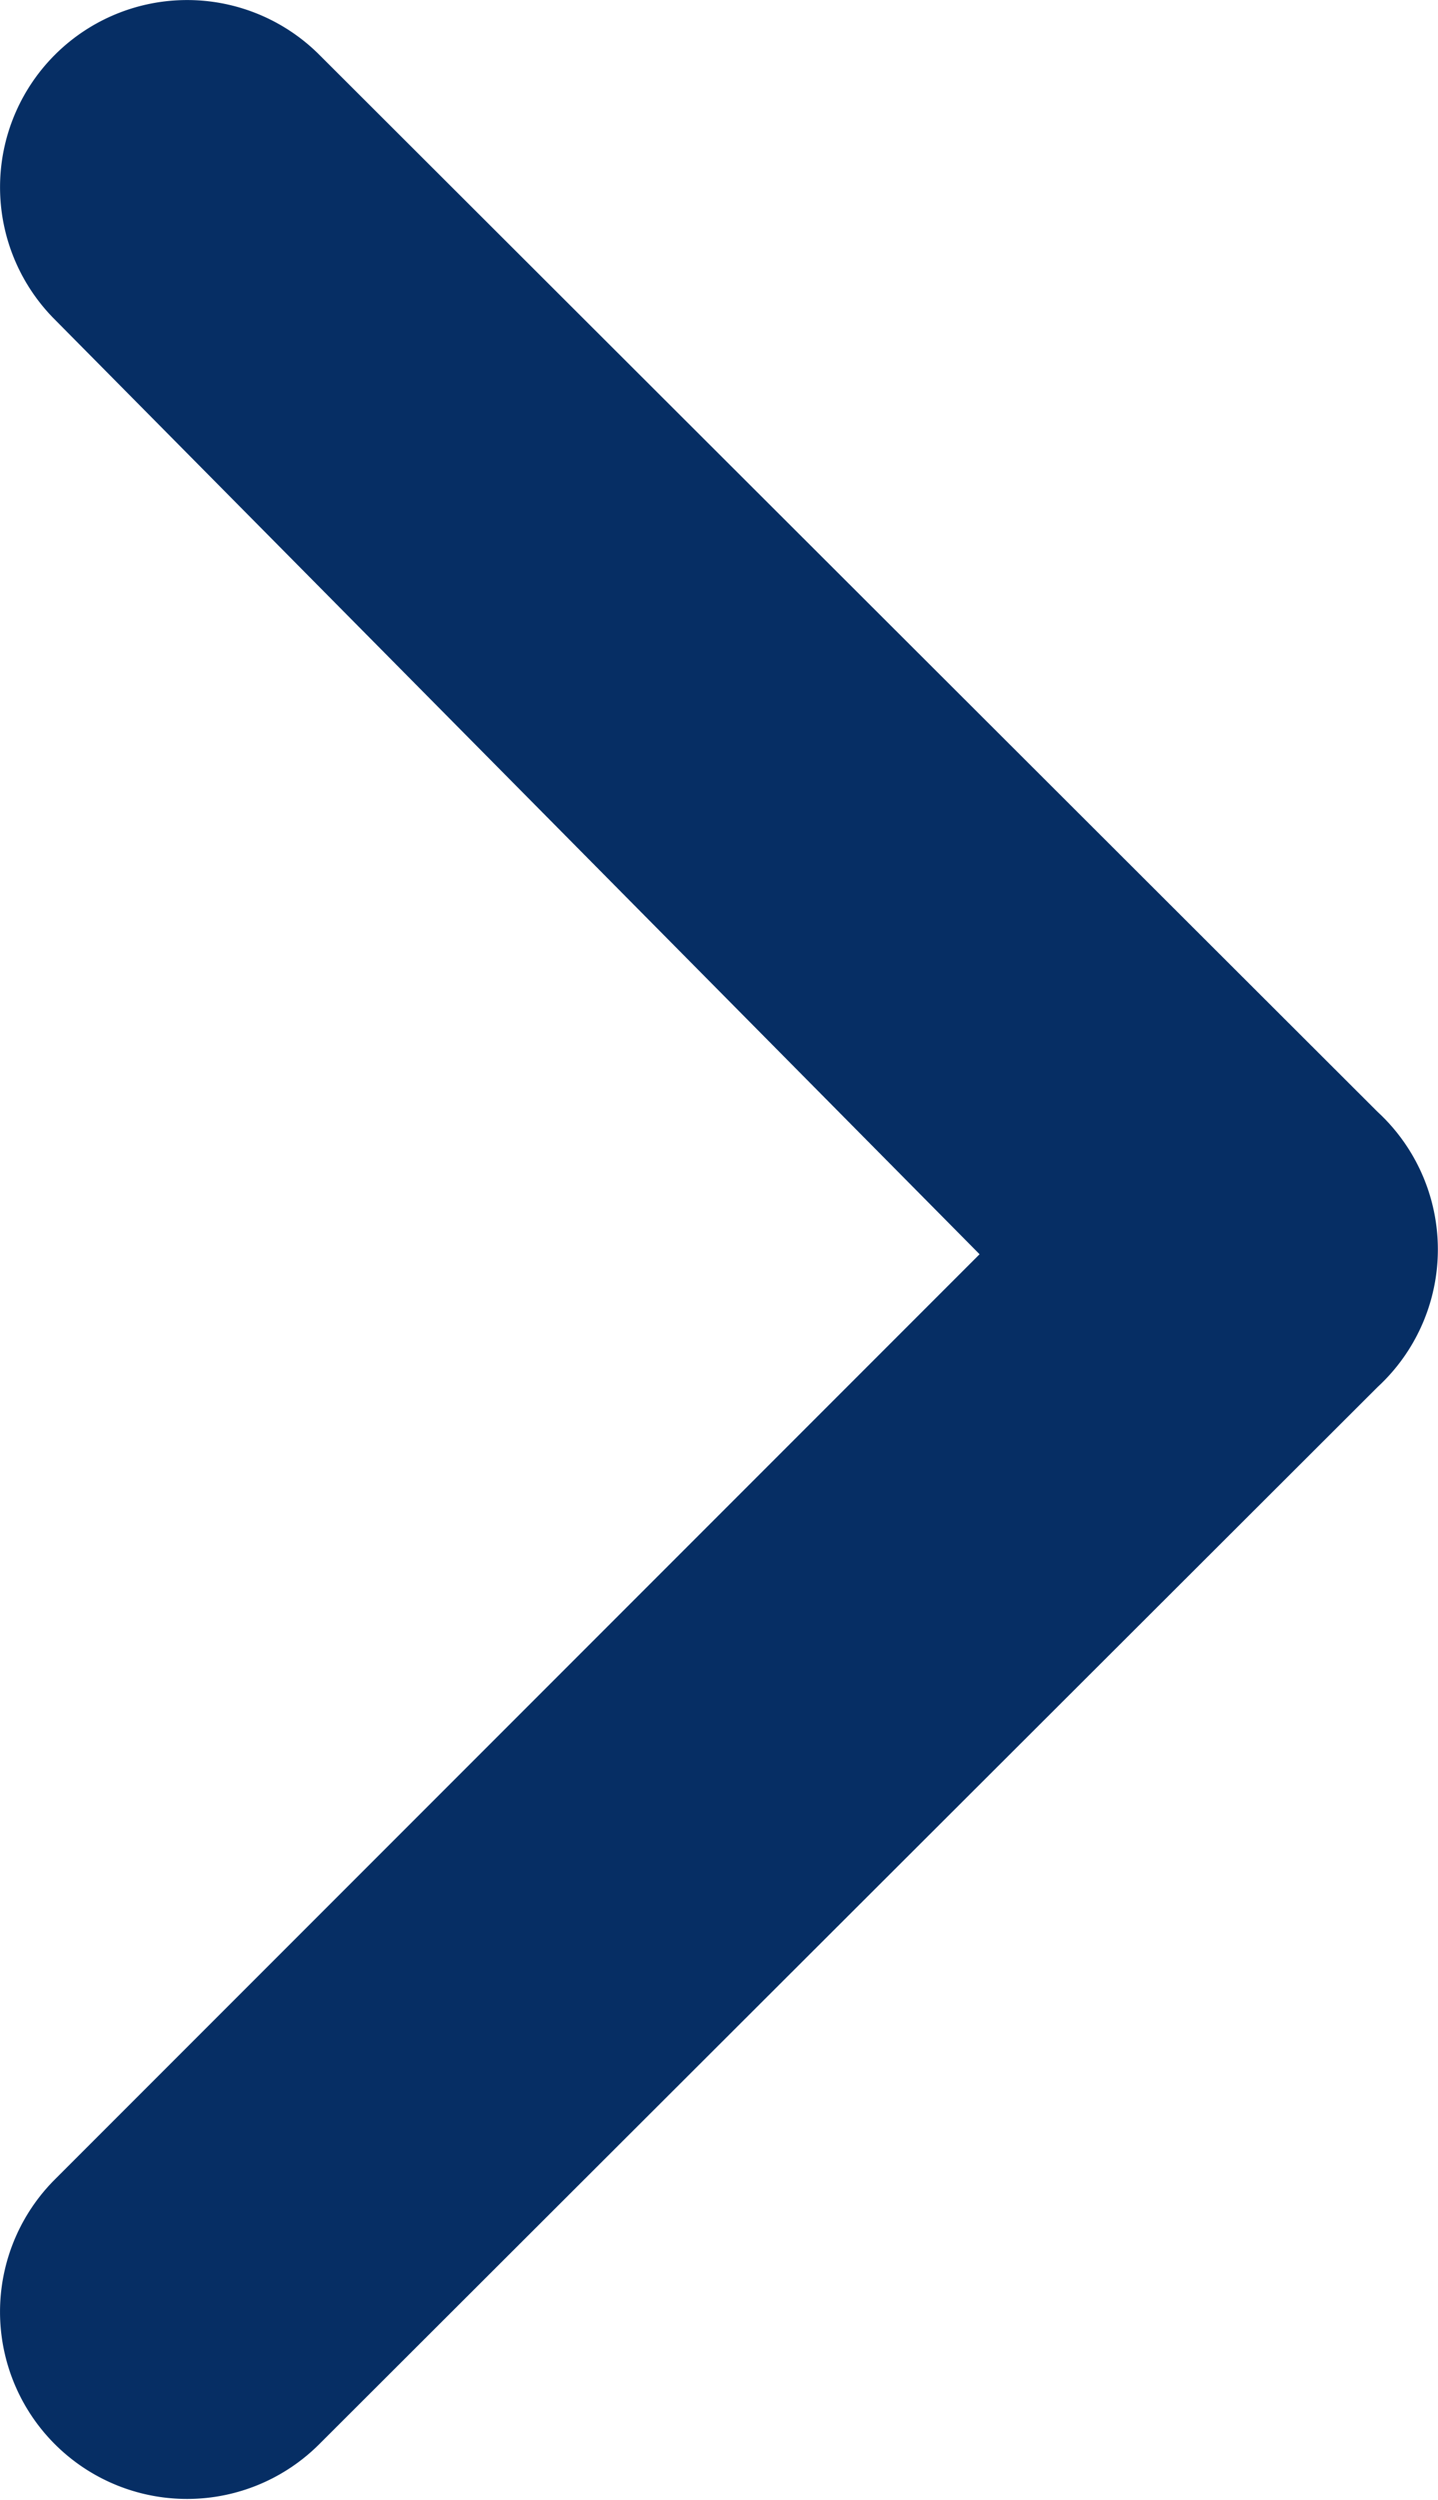 <svg xmlns="http://www.w3.org/2000/svg" width="10.659" height="18.52" viewBox="0 0 10.659 18.52">
  <path id="blog-right-icon" d="M18.382,13.583,10.54,5.754A1.386,1.386,0,1,0,8.572,7.708l6.858,6.928L8.572,21.494a1.386,1.386,0,1,0,1.967,1.954l7.842-7.829a1.386,1.386,0,0,0,0-2.037Z" transform="translate(-8.169 -5.344)" fill="#062e64"/>
</svg>
